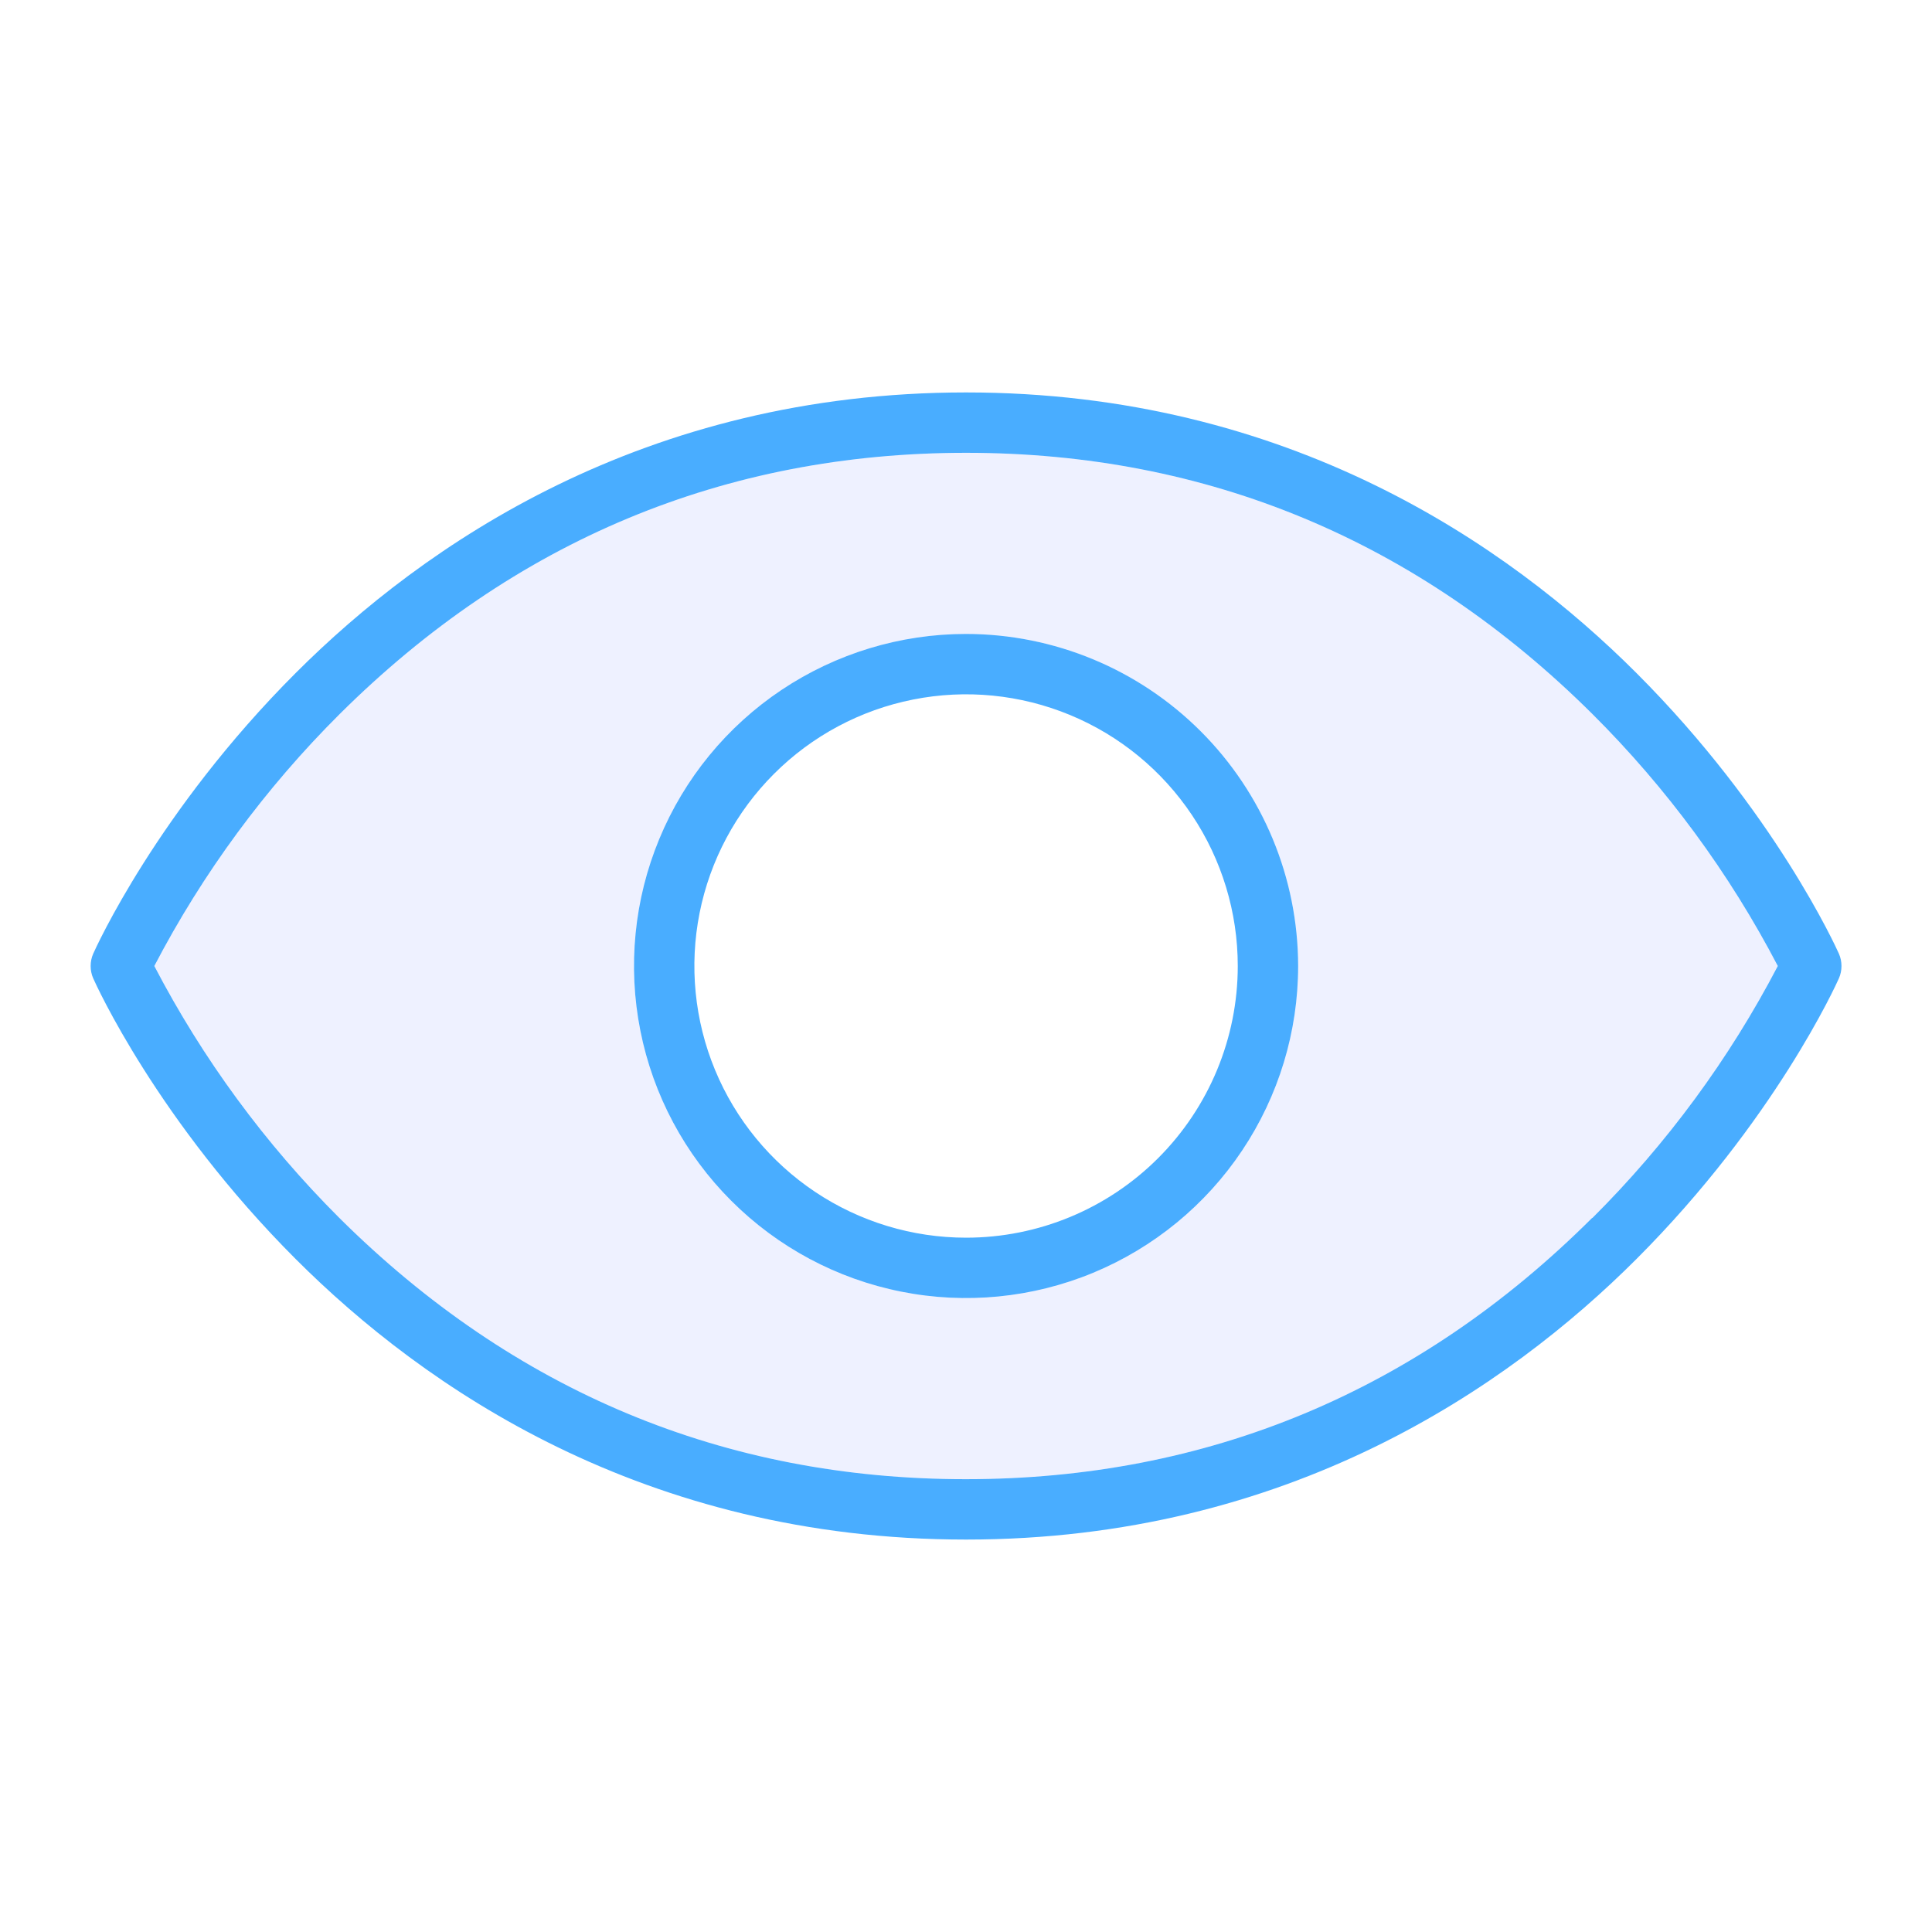 <svg width="48" height="48" viewBox="0 0 48 48" fill="none" xmlns="http://www.w3.org/2000/svg">
<path d="M45.688 23.696C45.624 23.553 44.09 20.154 40.657 16.721C37.477 13.541 32.008 9.75 24.002 9.75C15.995 9.75 10.526 13.541 7.346 16.721C3.913 20.154 2.379 23.553 2.315 23.696C2.273 23.792 2.252 23.896 2.252 24.001C2.252 24.105 2.273 24.209 2.315 24.305C2.379 24.45 3.913 27.847 7.346 31.28C10.533 34.468 15.997 38.25 24.002 38.25C32.006 38.25 37.477 34.46 40.657 31.28C44.09 27.847 45.624 24.45 45.688 24.305C45.73 24.209 45.751 24.105 45.751 24.001C45.751 23.896 45.73 23.792 45.688 23.696ZM39.556 30.259C35.231 34.571 29.994 36.75 23.994 36.75C17.994 36.75 12.765 34.565 8.431 30.259C6.588 28.42 5.037 26.309 3.834 24C5.039 21.69 6.593 19.579 8.439 17.741C12.772 13.434 18.002 11.25 24.002 11.25C30.002 11.25 35.231 13.434 39.564 17.741C41.41 19.579 42.963 21.69 44.169 24C42.964 26.309 41.41 28.42 39.564 30.259H39.556ZM24.002 15.75C22.37 15.75 20.775 16.234 19.418 17.14C18.061 18.047 17.004 19.335 16.38 20.843C15.755 22.35 15.592 24.009 15.91 25.609C16.228 27.21 17.014 28.68 18.168 29.833C19.322 30.987 20.792 31.773 22.392 32.091C23.992 32.41 25.651 32.246 27.159 31.622C28.666 30.997 29.955 29.94 30.861 28.583C31.768 27.227 32.252 25.631 32.252 24C32.249 21.812 31.379 19.715 29.832 18.169C28.286 16.622 26.189 15.752 24.002 15.75ZM24.002 30.75C22.666 30.75 21.361 30.354 20.251 29.612C19.141 28.87 18.276 27.816 17.765 26.583C17.254 25.349 17.121 23.992 17.381 22.683C17.642 21.373 18.285 20.171 19.229 19.227C20.172 18.283 21.375 17.64 22.685 17.38C23.994 17.119 25.351 17.253 26.585 17.764C27.818 18.274 28.872 19.14 29.614 20.25C30.356 21.36 30.752 22.665 30.752 24C30.752 25.79 30.04 27.507 28.774 28.773C27.509 30.039 25.792 30.75 24.002 30.75Z" fill="#49ADFF"/>
<path fill-rule="evenodd" clip-rule="evenodd" d="M39.556 30.259C35.231 34.571 29.994 36.75 23.994 36.75C17.994 36.75 12.765 34.565 8.431 30.259C6.588 28.42 5.037 26.309 3.834 24C5.039 21.69 6.593 19.579 8.439 17.741C12.772 13.434 18.002 11.25 24.002 11.25C30.002 11.25 35.231 13.434 39.564 17.741C41.41 19.579 42.963 21.69 44.169 24C42.964 26.309 41.41 28.42 39.564 30.259H39.556ZM19.418 17.14C20.775 16.234 22.37 15.75 24.002 15.75C26.189 15.752 28.286 16.622 29.832 18.169C31.379 19.715 32.249 21.812 32.252 24C32.252 25.631 31.768 27.227 30.861 28.583C29.955 29.94 28.666 30.997 27.159 31.622C25.651 32.246 23.992 32.41 22.392 32.091C20.792 31.773 19.322 30.987 18.168 29.833C17.014 28.68 16.228 27.21 15.91 25.609C15.592 24.009 15.755 22.35 16.38 20.843C17.004 19.335 18.061 18.047 19.418 17.14Z" fill="#5570FF" fill-opacity="0.1"/>
</svg>
